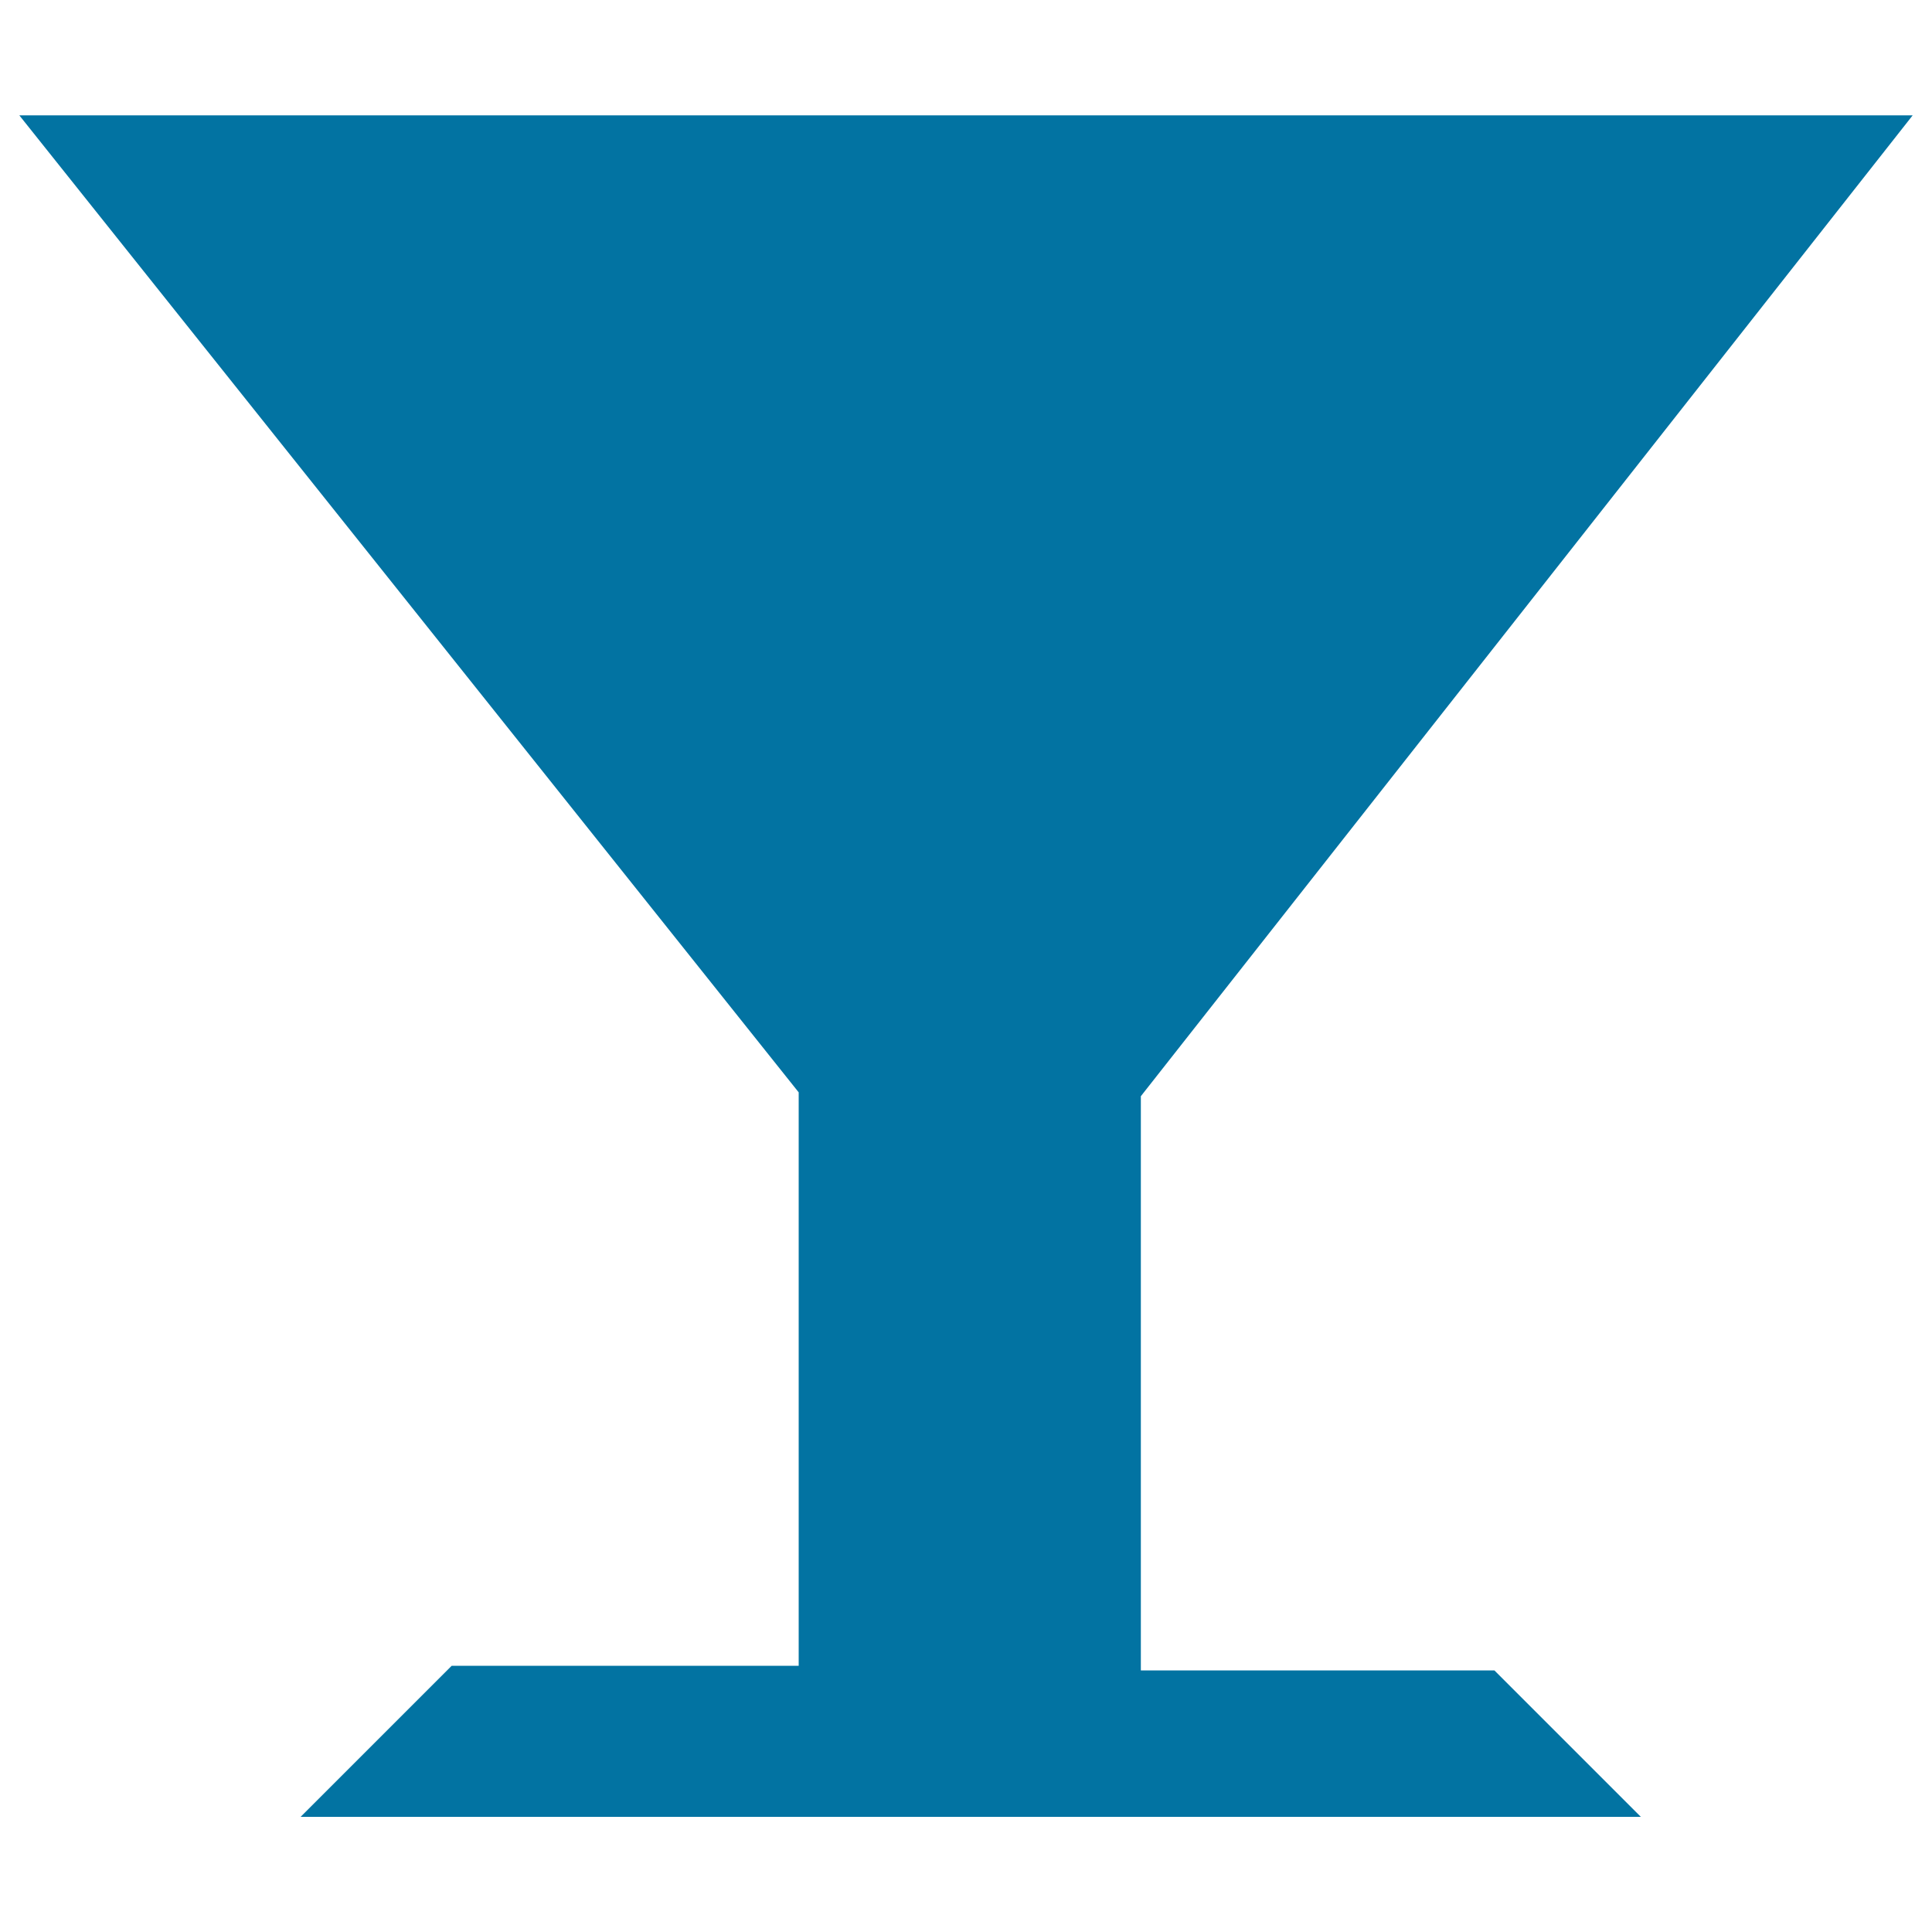 <svg xmlns="http://www.w3.org/2000/svg" viewBox="0 0 1000 1000" style="fill:#0273a2">
<title>Quality Life SVG icon</title>
<path d="M10,59.7h980L590.5,567.4v297.2h183l75.8,75.8H155.6l78.2-78.2h179.6V565.4L10,59.7z"/><path d="M235.3,234.8h529.4l-90.5,90.5H323.9L235.3,234.8z"/>
</svg>
